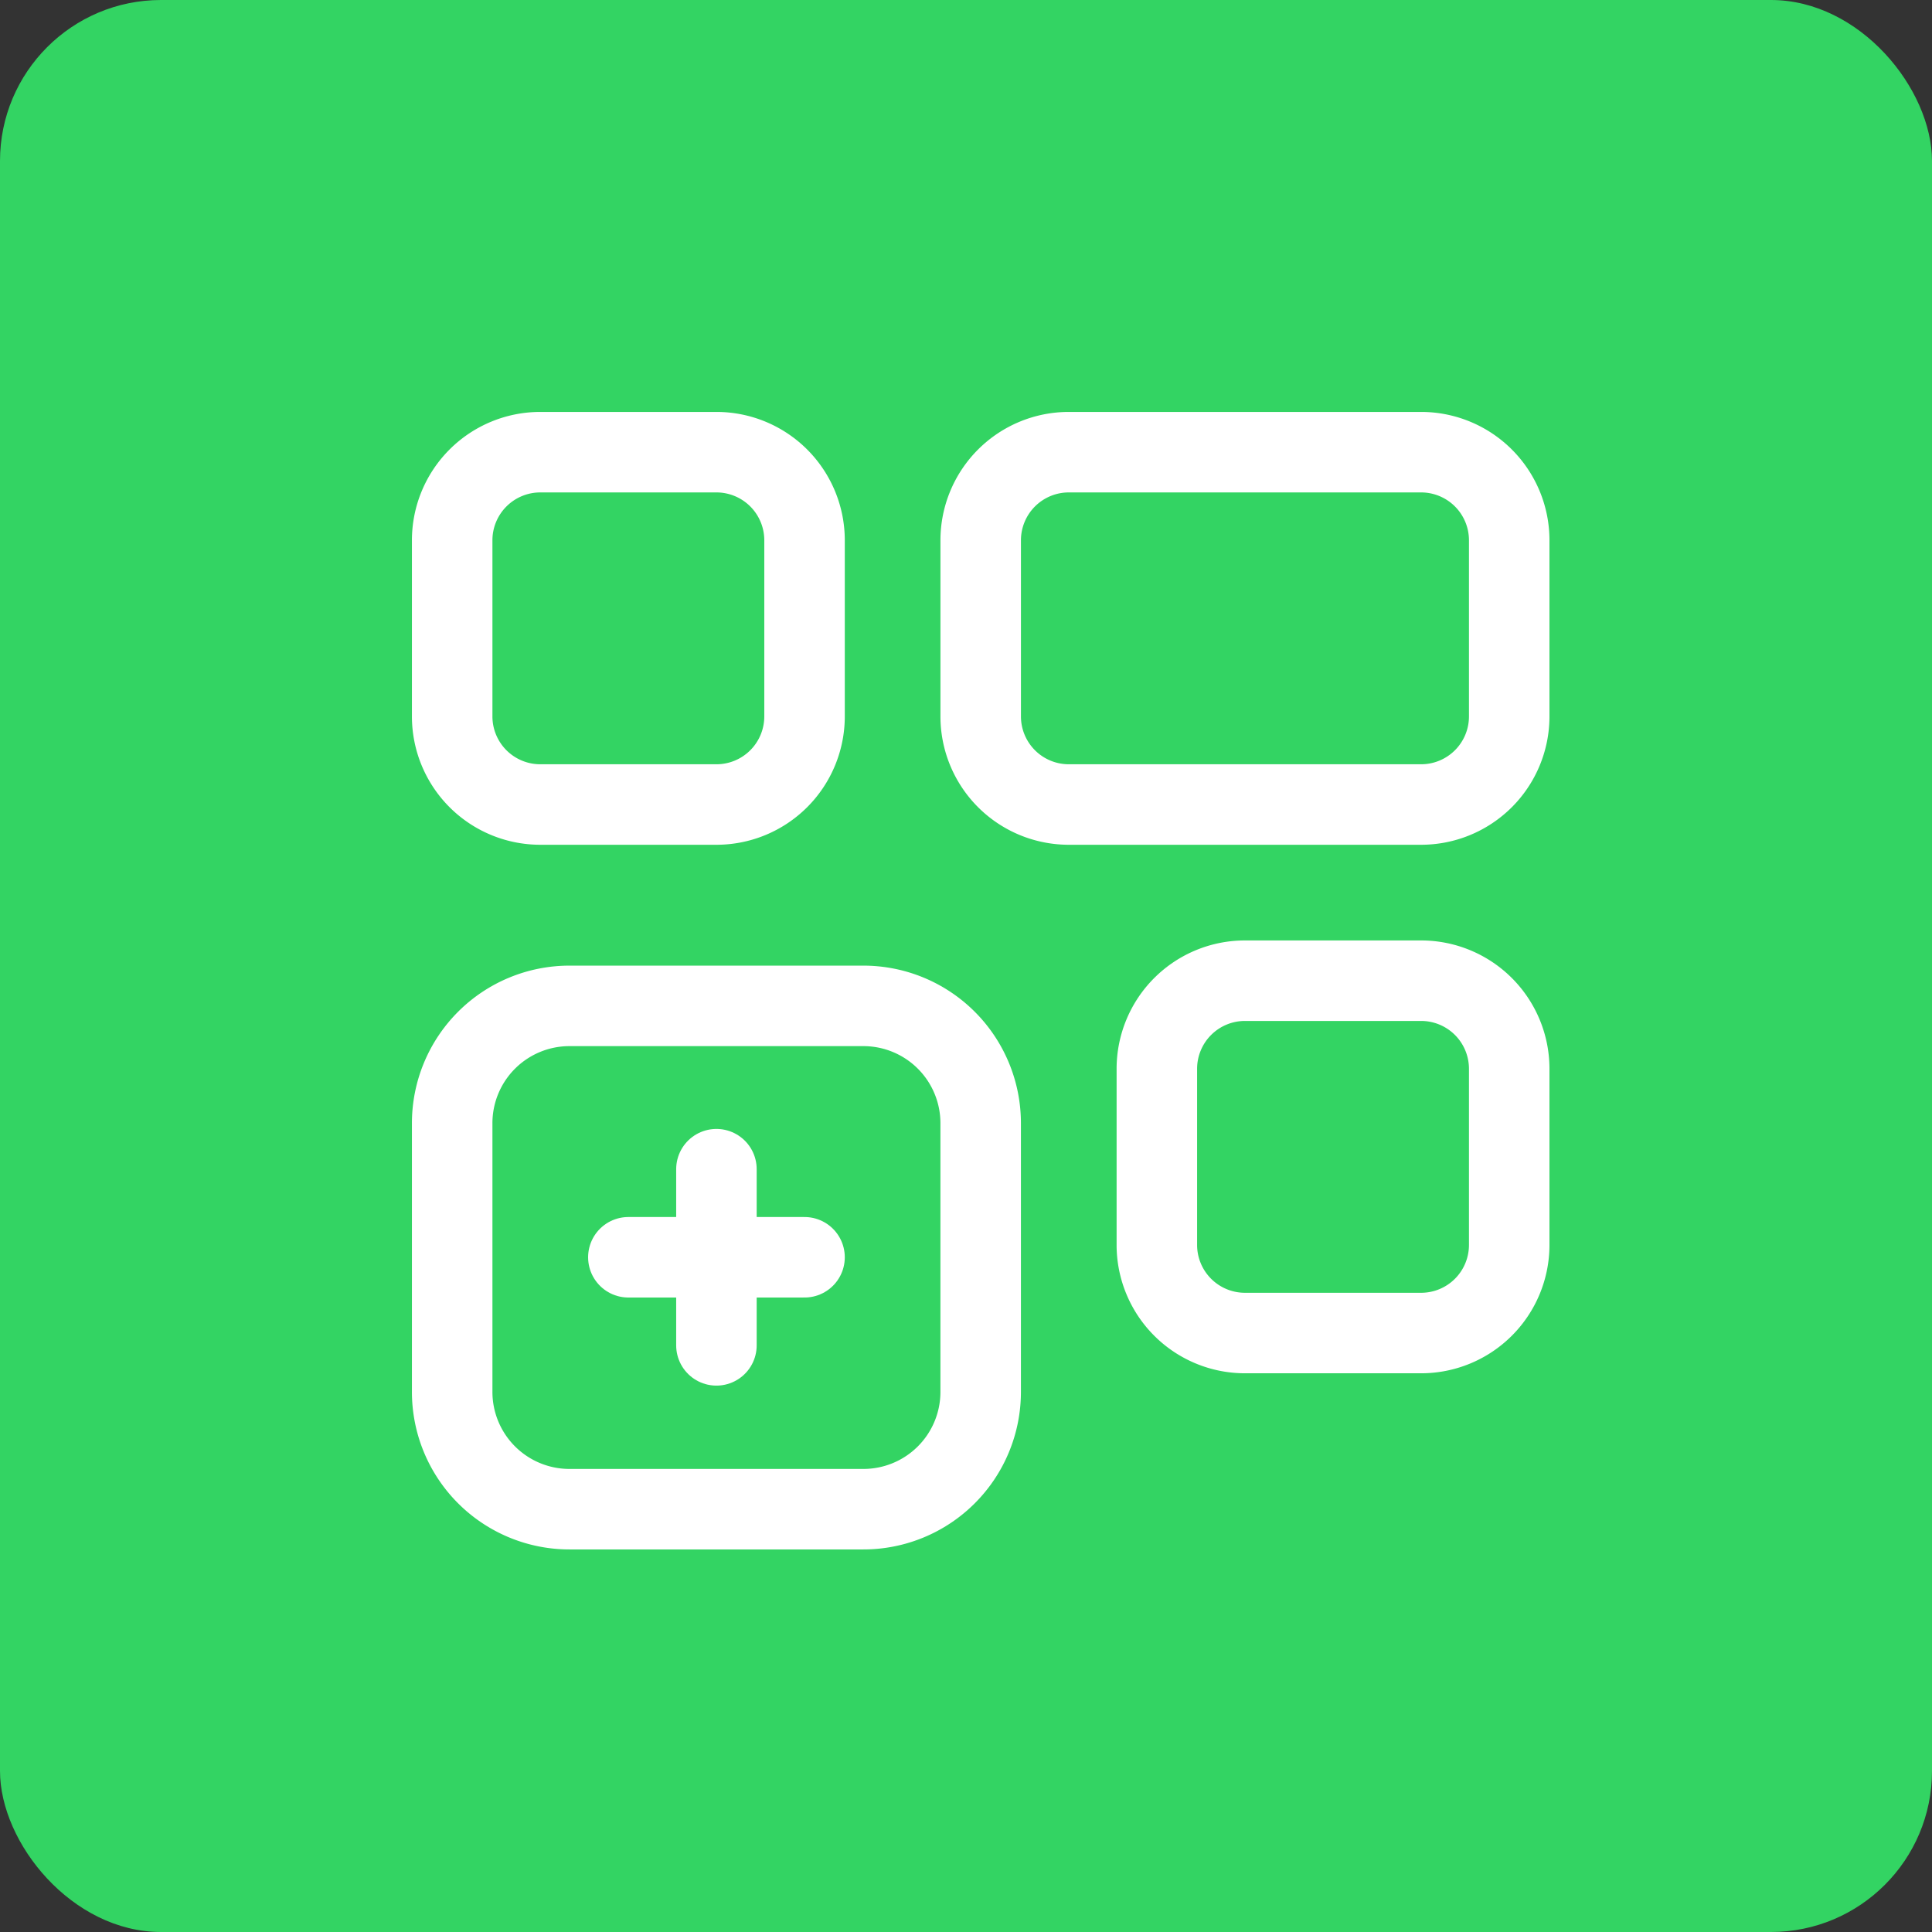 <svg xmlns="http://www.w3.org/2000/svg" width="84" height="84" viewBox="0 0 84 84">
  <rect x="0" y="0" width="84" height="84" fill="#333333" stroke="none"/>
  <g id="Gruppe_156611" data-name="Gruppe 156611" transform="translate(-2018 -549)">
    <rect id="Rechteck_151488" data-name="Rechteck 151488" width="84" height="84" rx="7" transform="translate(2018 549)" fill="#33d463"/>
    <g id="Programing_Data_Add" data-name="Programing, Data, Add" transform="translate(2030 561)">
      <g id="Gruppe_156609" data-name="Gruppe 156609" transform="translate(7.66 7.66)">
        <path id="Pfad_59305" data-name="Pfad 59305" d="M14.489,18.319H6.83A3.831,3.831,0,0,1,3,14.489V6.83A3.831,3.831,0,0,1,6.83,3h7.66a3.831,3.831,0,0,1,3.83,3.83v7.66A3.831,3.831,0,0,1,14.489,18.319Z" transform="translate(-3 -3)" fill="none" stroke="#fff" stroke-linecap="round" stroke-linejoin="round" stroke-width="3.5"/>
        <path id="Pfad_59306" data-name="Pfad 59306" d="M31.149,18.319H15.83A3.831,3.831,0,0,1,12,14.489V6.83A3.831,3.831,0,0,1,15.83,3H31.149a3.831,3.831,0,0,1,3.83,3.83v7.66A3.831,3.831,0,0,1,31.149,18.319Z" transform="translate(10.979 -3)" fill="none" stroke="#fff" stroke-linecap="round" stroke-linejoin="round" stroke-width="3.5"/>
        <path id="Pfad_59307" data-name="Pfad 59307" d="M26.489,27.319H18.83A3.831,3.831,0,0,1,15,23.489V15.83A3.831,3.831,0,0,1,18.83,12h7.66a3.831,3.831,0,0,1,3.83,3.83v7.66A3.831,3.831,0,0,1,26.489,27.319Z" transform="translate(15.638 10.979)" fill="none" stroke="#fff" stroke-linecap="round" stroke-linejoin="round" stroke-width="3.5"/>
        <line id="Linie_4418" data-name="Linie 4418" x2="7.66" transform="translate(7.66 35.004)" fill="none" stroke="#fff" stroke-linecap="round" stroke-linejoin="round" stroke-width="3.5"/>
        <line id="Linie_4419" data-name="Linie 4419" y1="7.66" transform="translate(11.489 31.174)" fill="none" stroke="#fff" stroke-linecap="round" stroke-linejoin="round" stroke-width="3.5"/>
        <path id="Pfad_59308" data-name="Pfad 59308" d="M20.872,34.312H8.106A5.1,5.1,0,0,1,3,29.206V17.535a5.1,5.1,0,0,1,5.106-5.106H20.872a5.1,5.1,0,0,1,5.106,5.106V29.206A5.1,5.1,0,0,1,20.872,34.312Z" transform="translate(-3 11.645)" fill="none" stroke="#fff" stroke-linecap="round" stroke-linejoin="round" stroke-width="3.5"/>
      </g>
      <rect id="Rechteck_151530" data-name="Rechteck 151530" width="61" height="61" fill="none"/>
    </g>
  </g>
</svg>
